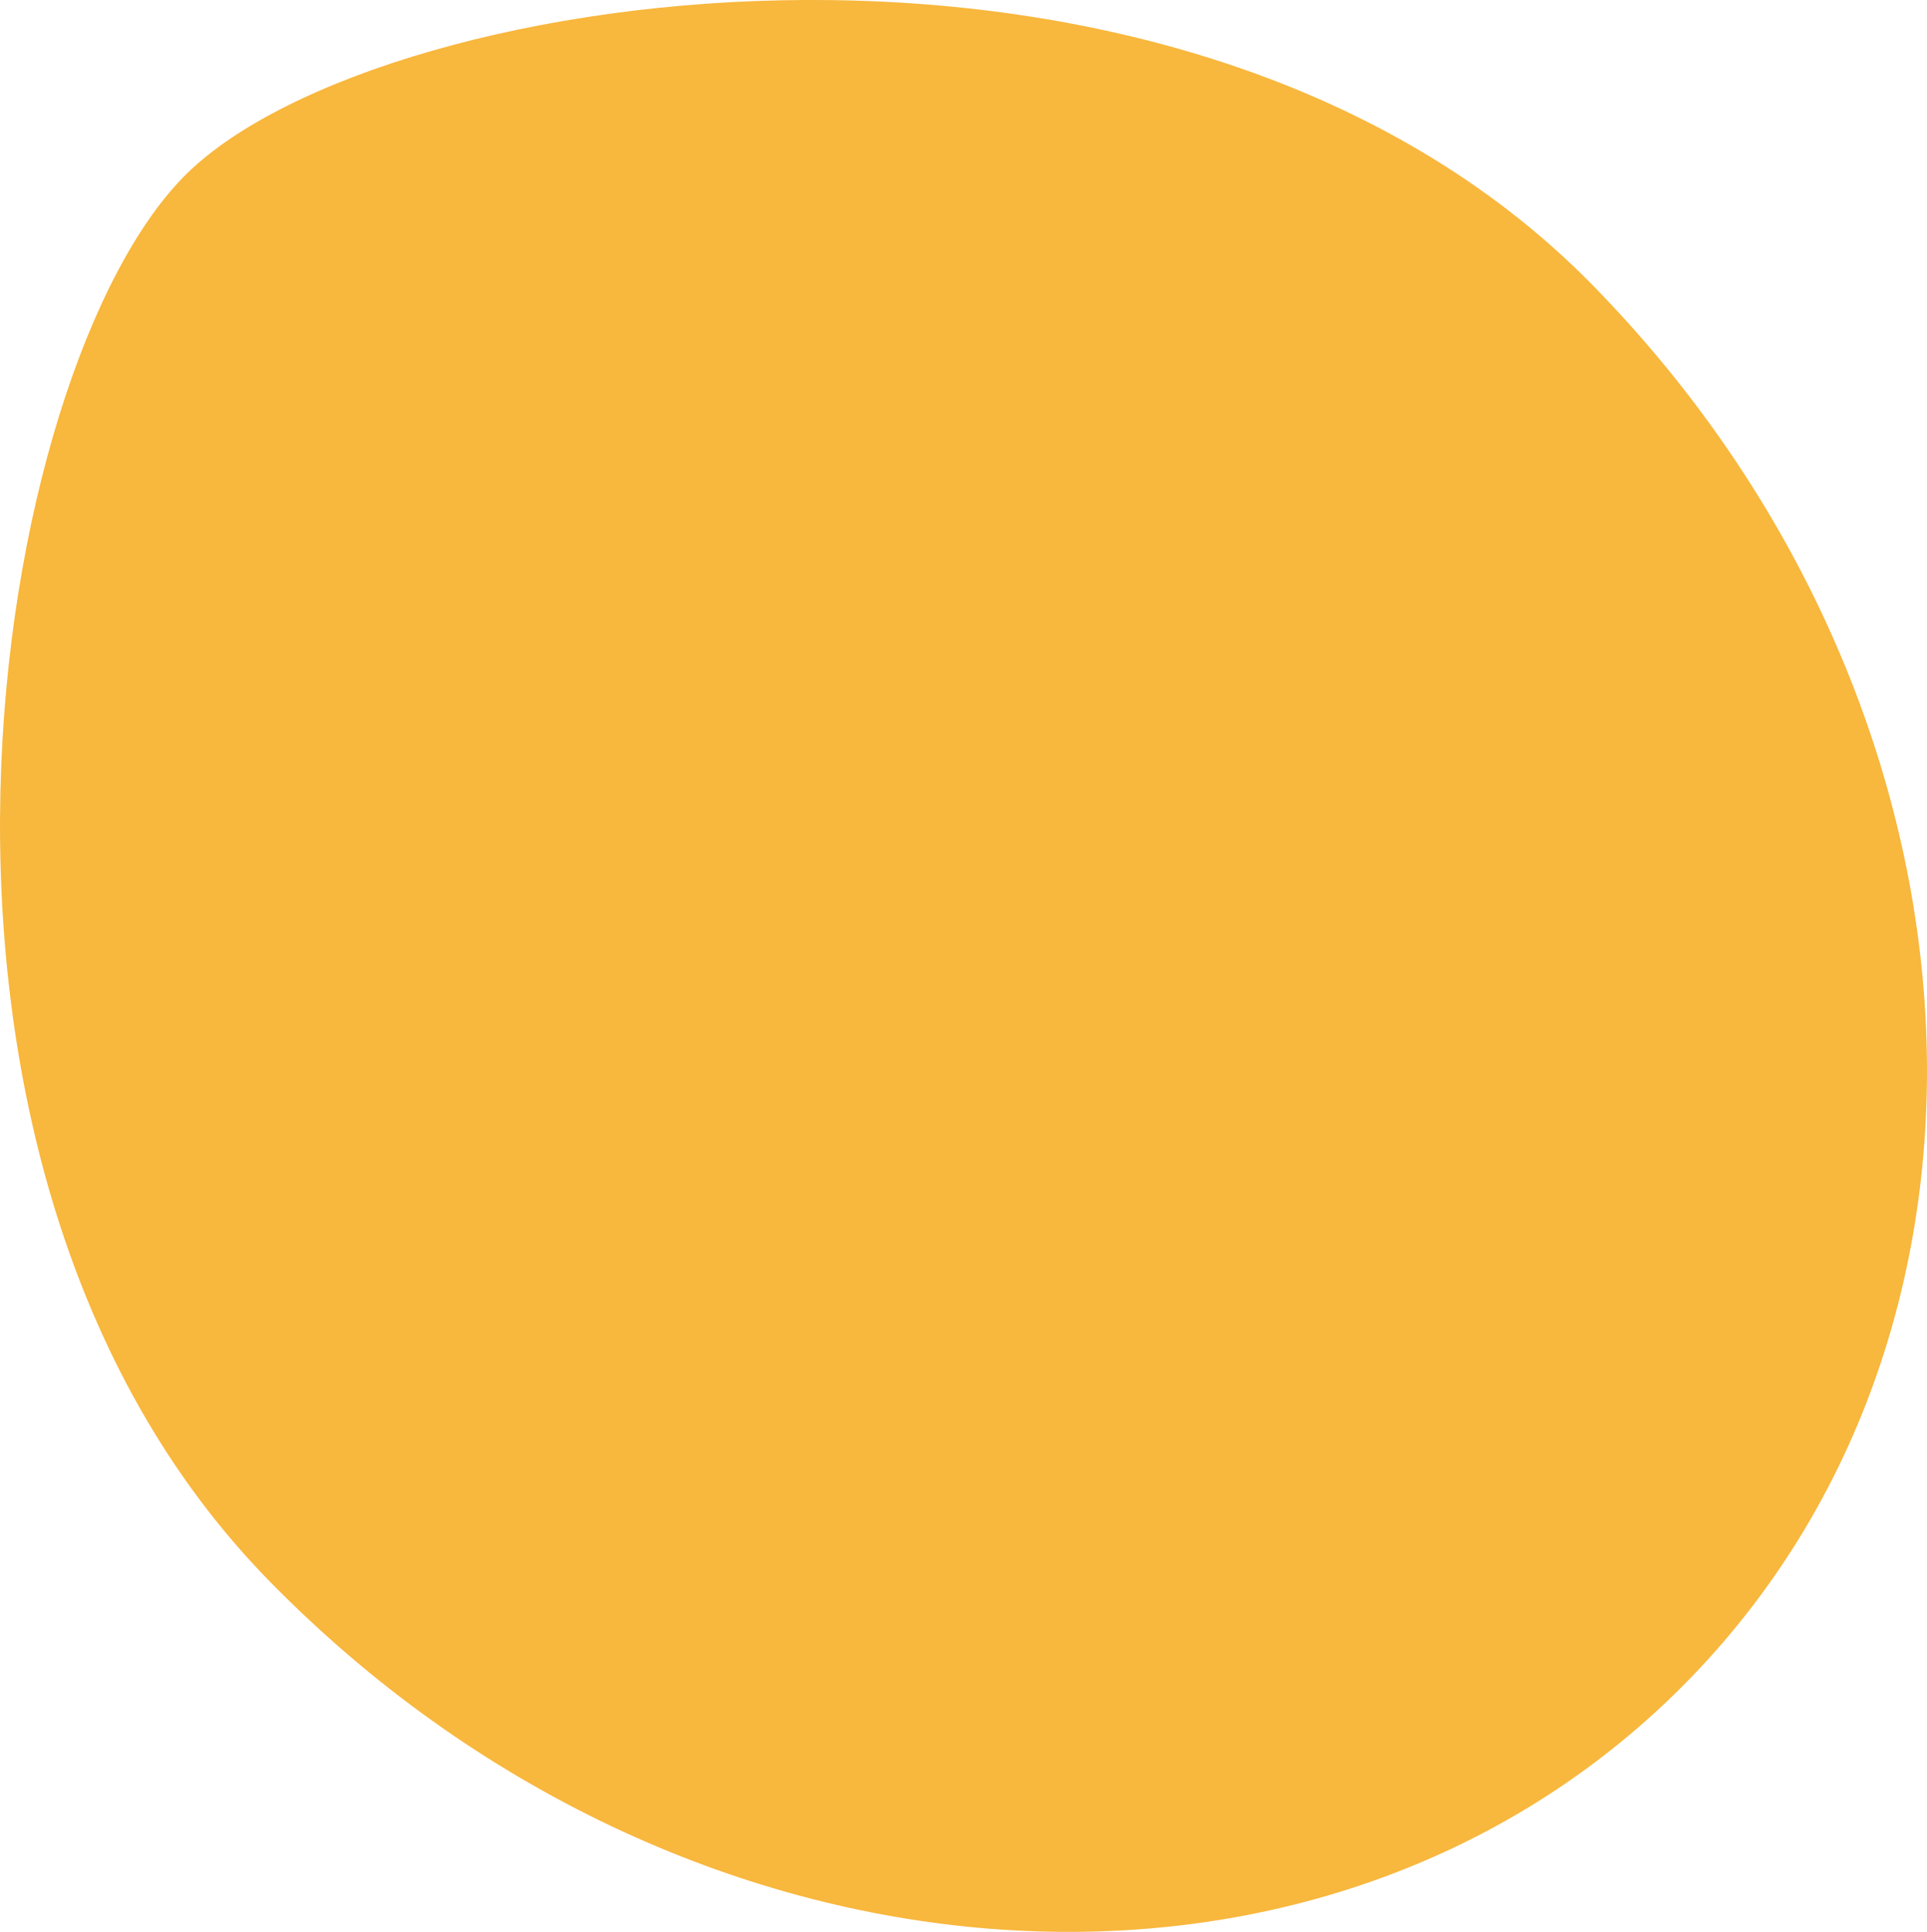 <?xml version="1.0" encoding="UTF-8"?>
<svg id="_レイヤー_2" data-name="レイヤー 2" xmlns="http://www.w3.org/2000/svg" viewBox="0 0 79.06 79.28">
  <defs>
    <style>
      .cls-1 {
        fill: #f8b73d;
      }
    </style>
  </defs>
  <g id="_レイヤー_1-2" data-name="レイヤー 1">
    <path class="cls-1" d="M68.74,69.48c-14.99,14.68-40.82,12.63-57.68-4.59C-5.81,47.67-.39,15.02,7.67,7.12,15.73-.77,48.49-5.51,65.35,11.71c16.86,17.22,18.38,43.08,3.39,57.77Z"/>
  </g>
</svg>